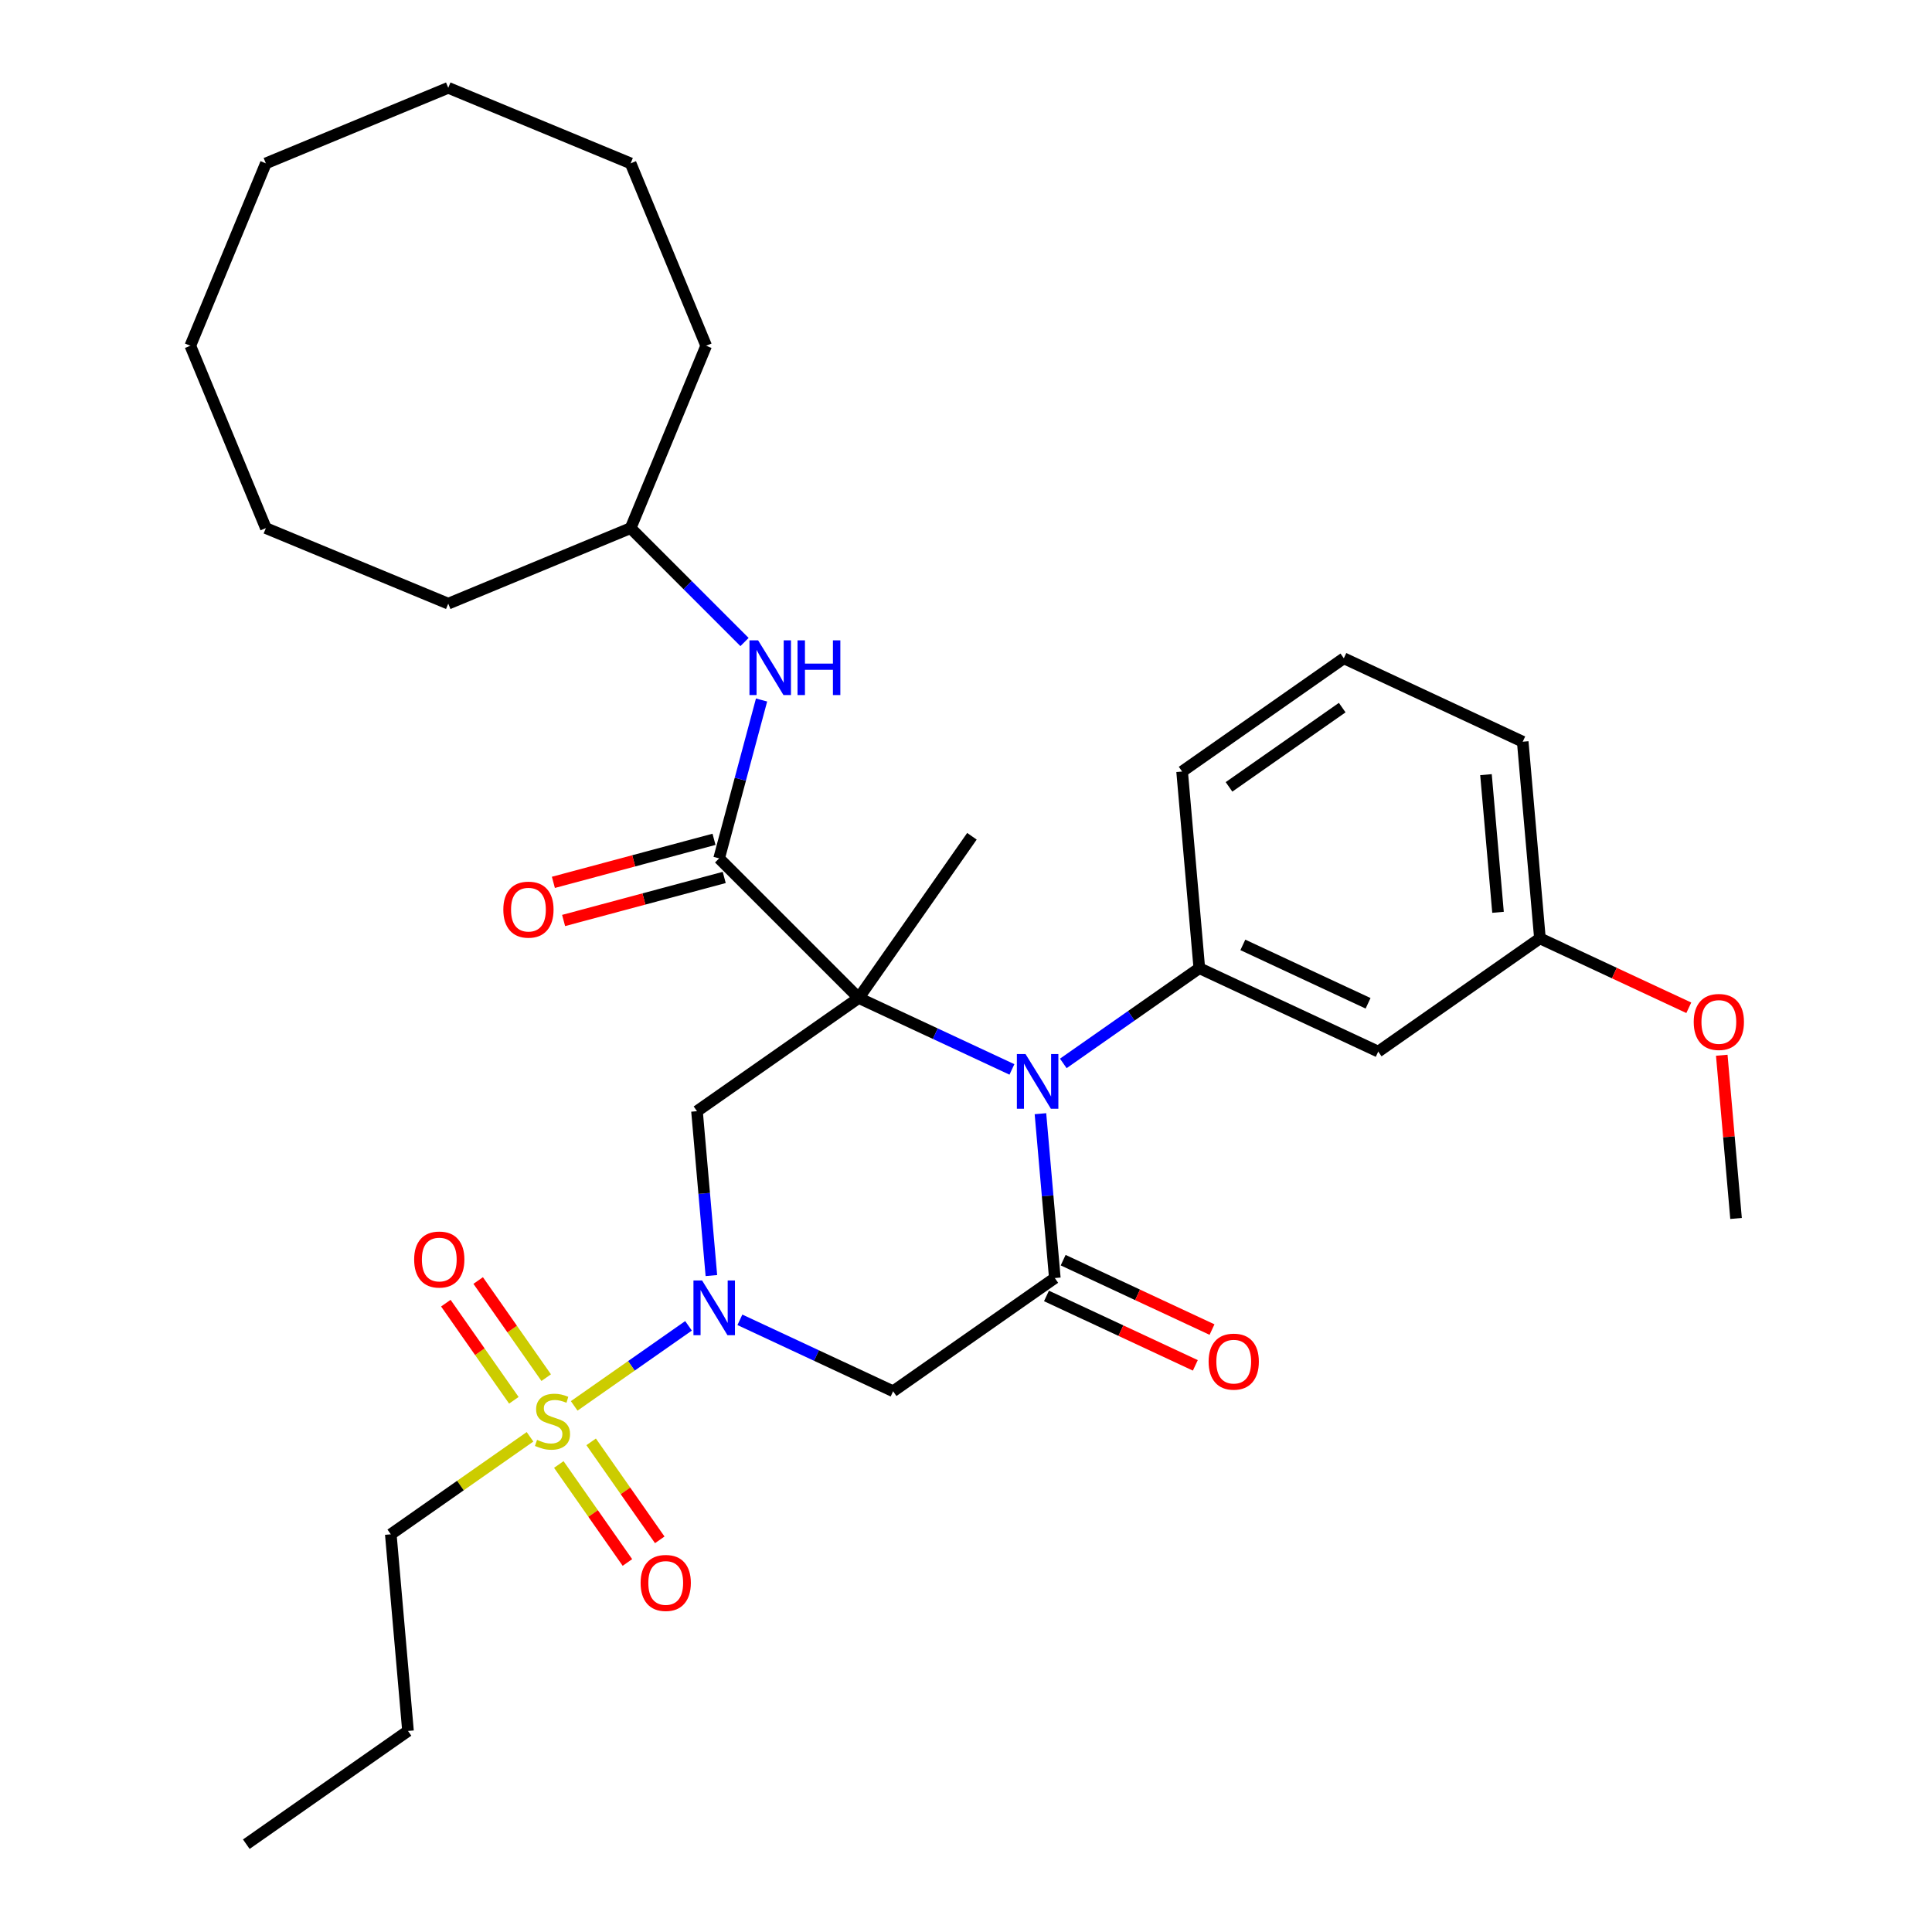 <?xml version='1.0' encoding='iso-8859-1'?>
<svg version='1.1' baseProfile='full'
              xmlns='http://www.w3.org/2000/svg'
                      xmlns:rdkit='http://www.rdkit.org/xml'
                      xmlns:xlink='http://www.w3.org/1999/xlink'
                  xml:space='preserve'
width='1000px' height='1000px' viewBox='0 0 1000 1000'>
<!-- END OF HEADER -->
<rect style='opacity:1.0;fill:#FFFFFF;stroke:none' width='1000' height='1000' x='0' y='0'> </rect>
<path class='bond-0' d='M 444.464,516.547 L 484.119,535.038' style='fill:none;fill-rule:evenodd;stroke:#000000;stroke-width:6px;stroke-linecap:butt;stroke-linejoin:miter;stroke-opacity:1' />
<path class='bond-0' d='M 484.119,535.038 L 523.773,553.529' style='fill:none;fill-rule:evenodd;stroke:#0000FF;stroke-width:6px;stroke-linecap:butt;stroke-linejoin:miter;stroke-opacity:1' />
<path class='bond-4' d='M 444.464,516.547 L 360.766,575.153' style='fill:none;fill-rule:evenodd;stroke:#000000;stroke-width:6px;stroke-linecap:butt;stroke-linejoin:miter;stroke-opacity:1' />
<path class='bond-5' d='M 444.464,516.547 L 372.215,444.297' style='fill:none;fill-rule:evenodd;stroke:#000000;stroke-width:6px;stroke-linecap:butt;stroke-linejoin:miter;stroke-opacity:1' />
<path class='bond-14' d='M 444.464,516.547 L 503.07,432.849' style='fill:none;fill-rule:evenodd;stroke:#000000;stroke-width:6px;stroke-linecap:butt;stroke-linejoin:miter;stroke-opacity:1' />
<path class='bond-3' d='M 538.53,576.443 L 542.251,618.979' style='fill:none;fill-rule:evenodd;stroke:#0000FF;stroke-width:6px;stroke-linecap:butt;stroke-linejoin:miter;stroke-opacity:1' />
<path class='bond-3' d='M 542.251,618.979 L 545.973,661.516' style='fill:none;fill-rule:evenodd;stroke:#000000;stroke-width:6px;stroke-linecap:butt;stroke-linejoin:miter;stroke-opacity:1' />
<path class='bond-7' d='M 550.362,550.42 L 585.564,525.771' style='fill:none;fill-rule:evenodd;stroke:#0000FF;stroke-width:6px;stroke-linecap:butt;stroke-linejoin:miter;stroke-opacity:1' />
<path class='bond-7' d='M 585.564,525.771 L 620.765,501.122' style='fill:none;fill-rule:evenodd;stroke:#000000;stroke-width:6px;stroke-linecap:butt;stroke-linejoin:miter;stroke-opacity:1' />
<path class='bond-1' d='M 368.209,660.226 L 364.488,617.689' style='fill:none;fill-rule:evenodd;stroke:#0000FF;stroke-width:6px;stroke-linecap:butt;stroke-linejoin:miter;stroke-opacity:1' />
<path class='bond-1' d='M 364.488,617.689 L 360.766,575.153' style='fill:none;fill-rule:evenodd;stroke:#000000;stroke-width:6px;stroke-linecap:butt;stroke-linejoin:miter;stroke-opacity:1' />
<path class='bond-2' d='M 356.377,686.249 L 326.79,706.966' style='fill:none;fill-rule:evenodd;stroke:#0000FF;stroke-width:6px;stroke-linecap:butt;stroke-linejoin:miter;stroke-opacity:1' />
<path class='bond-2' d='M 326.79,706.966 L 297.202,727.684' style='fill:none;fill-rule:evenodd;stroke:#CCCC00;stroke-width:6px;stroke-linecap:butt;stroke-linejoin:miter;stroke-opacity:1' />
<path class='bond-6' d='M 382.966,683.139 L 422.62,701.631' style='fill:none;fill-rule:evenodd;stroke:#0000FF;stroke-width:6px;stroke-linecap:butt;stroke-linejoin:miter;stroke-opacity:1' />
<path class='bond-6' d='M 422.62,701.631 L 462.275,720.122' style='fill:none;fill-rule:evenodd;stroke:#000000;stroke-width:6px;stroke-linecap:butt;stroke-linejoin:miter;stroke-opacity:1' />
<path class='bond-10' d='M 289.238,758.022 L 306.994,783.38' style='fill:none;fill-rule:evenodd;stroke:#CCCC00;stroke-width:6px;stroke-linecap:butt;stroke-linejoin:miter;stroke-opacity:1' />
<path class='bond-10' d='M 306.994,783.38 L 324.749,808.737' style='fill:none;fill-rule:evenodd;stroke:#FF0000;stroke-width:6px;stroke-linecap:butt;stroke-linejoin:miter;stroke-opacity:1' />
<path class='bond-10' d='M 305.978,746.301 L 323.733,771.659' style='fill:none;fill-rule:evenodd;stroke:#CCCC00;stroke-width:6px;stroke-linecap:butt;stroke-linejoin:miter;stroke-opacity:1' />
<path class='bond-10' d='M 323.733,771.659 L 341.489,797.016' style='fill:none;fill-rule:evenodd;stroke:#FF0000;stroke-width:6px;stroke-linecap:butt;stroke-linejoin:miter;stroke-opacity:1' />
<path class='bond-11' d='M 282.709,713.07 L 265.108,687.932' style='fill:none;fill-rule:evenodd;stroke:#CCCC00;stroke-width:6px;stroke-linecap:butt;stroke-linejoin:miter;stroke-opacity:1' />
<path class='bond-11' d='M 265.108,687.932 L 247.506,662.795' style='fill:none;fill-rule:evenodd;stroke:#FF0000;stroke-width:6px;stroke-linecap:butt;stroke-linejoin:miter;stroke-opacity:1' />
<path class='bond-11' d='M 265.97,724.791 L 248.368,699.654' style='fill:none;fill-rule:evenodd;stroke:#CCCC00;stroke-width:6px;stroke-linecap:butt;stroke-linejoin:miter;stroke-opacity:1' />
<path class='bond-11' d='M 248.368,699.654 L 230.767,674.516' style='fill:none;fill-rule:evenodd;stroke:#FF0000;stroke-width:6px;stroke-linecap:butt;stroke-linejoin:miter;stroke-opacity:1' />
<path class='bond-15' d='M 274.339,743.693 L 238.308,768.922' style='fill:none;fill-rule:evenodd;stroke:#CCCC00;stroke-width:6px;stroke-linecap:butt;stroke-linejoin:miter;stroke-opacity:1' />
<path class='bond-15' d='M 238.308,768.922 L 202.276,794.152' style='fill:none;fill-rule:evenodd;stroke:#000000;stroke-width:6px;stroke-linecap:butt;stroke-linejoin:miter;stroke-opacity:1' />
<path class='bond-12' d='M 541.655,670.776 L 580.179,688.74' style='fill:none;fill-rule:evenodd;stroke:#000000;stroke-width:6px;stroke-linecap:butt;stroke-linejoin:miter;stroke-opacity:1' />
<path class='bond-12' d='M 580.179,688.74 L 618.703,706.705' style='fill:none;fill-rule:evenodd;stroke:#FF0000;stroke-width:6px;stroke-linecap:butt;stroke-linejoin:miter;stroke-opacity:1' />
<path class='bond-12' d='M 550.291,652.256 L 588.815,670.22' style='fill:none;fill-rule:evenodd;stroke:#000000;stroke-width:6px;stroke-linecap:butt;stroke-linejoin:miter;stroke-opacity:1' />
<path class='bond-12' d='M 588.815,670.22 L 627.34,688.184' style='fill:none;fill-rule:evenodd;stroke:#FF0000;stroke-width:6px;stroke-linecap:butt;stroke-linejoin:miter;stroke-opacity:1' />
<path class='bond-32' d='M 545.973,661.516 L 462.275,720.122' style='fill:none;fill-rule:evenodd;stroke:#000000;stroke-width:6px;stroke-linecap:butt;stroke-linejoin:miter;stroke-opacity:1' />
<path class='bond-8' d='M 372.215,444.297 L 383.198,403.307' style='fill:none;fill-rule:evenodd;stroke:#000000;stroke-width:6px;stroke-linecap:butt;stroke-linejoin:miter;stroke-opacity:1' />
<path class='bond-8' d='M 383.198,403.307 L 394.181,362.317' style='fill:none;fill-rule:evenodd;stroke:#0000FF;stroke-width:6px;stroke-linecap:butt;stroke-linejoin:miter;stroke-opacity:1' />
<path class='bond-13' d='M 369.57,434.428 L 328,445.566' style='fill:none;fill-rule:evenodd;stroke:#000000;stroke-width:6px;stroke-linecap:butt;stroke-linejoin:miter;stroke-opacity:1' />
<path class='bond-13' d='M 328,445.566 L 286.43,456.705' style='fill:none;fill-rule:evenodd;stroke:#FF0000;stroke-width:6px;stroke-linecap:butt;stroke-linejoin:miter;stroke-opacity:1' />
<path class='bond-13' d='M 374.859,454.167 L 333.289,465.305' style='fill:none;fill-rule:evenodd;stroke:#000000;stroke-width:6px;stroke-linecap:butt;stroke-linejoin:miter;stroke-opacity:1' />
<path class='bond-13' d='M 333.289,465.305 L 291.719,476.444' style='fill:none;fill-rule:evenodd;stroke:#FF0000;stroke-width:6px;stroke-linecap:butt;stroke-linejoin:miter;stroke-opacity:1' />
<path class='bond-9' d='M 620.765,501.122 L 713.369,544.304' style='fill:none;fill-rule:evenodd;stroke:#000000;stroke-width:6px;stroke-linecap:butt;stroke-linejoin:miter;stroke-opacity:1' />
<path class='bond-9' d='M 643.292,489.079 L 708.114,519.306' style='fill:none;fill-rule:evenodd;stroke:#000000;stroke-width:6px;stroke-linecap:butt;stroke-linejoin:miter;stroke-opacity:1' />
<path class='bond-18' d='M 620.765,501.122 L 611.86,399.335' style='fill:none;fill-rule:evenodd;stroke:#000000;stroke-width:6px;stroke-linecap:butt;stroke-linejoin:miter;stroke-opacity:1' />
<path class='bond-17' d='M 385.366,332.308 L 355.888,302.83' style='fill:none;fill-rule:evenodd;stroke:#0000FF;stroke-width:6px;stroke-linecap:butt;stroke-linejoin:miter;stroke-opacity:1' />
<path class='bond-17' d='M 355.888,302.83 L 326.41,273.353' style='fill:none;fill-rule:evenodd;stroke:#000000;stroke-width:6px;stroke-linecap:butt;stroke-linejoin:miter;stroke-opacity:1' />
<path class='bond-16' d='M 713.369,544.304 L 797.067,485.698' style='fill:none;fill-rule:evenodd;stroke:#000000;stroke-width:6px;stroke-linecap:butt;stroke-linejoin:miter;stroke-opacity:1' />
<path class='bond-23' d='M 202.276,794.152 L 211.181,895.94' style='fill:none;fill-rule:evenodd;stroke:#000000;stroke-width:6px;stroke-linecap:butt;stroke-linejoin:miter;stroke-opacity:1' />
<path class='bond-19' d='M 797.067,485.698 L 835.591,503.662' style='fill:none;fill-rule:evenodd;stroke:#000000;stroke-width:6px;stroke-linecap:butt;stroke-linejoin:miter;stroke-opacity:1' />
<path class='bond-19' d='M 835.591,503.662 L 874.115,521.627' style='fill:none;fill-rule:evenodd;stroke:#FF0000;stroke-width:6px;stroke-linecap:butt;stroke-linejoin:miter;stroke-opacity:1' />
<path class='bond-33' d='M 797.067,485.698 L 788.161,383.911' style='fill:none;fill-rule:evenodd;stroke:#000000;stroke-width:6px;stroke-linecap:butt;stroke-linejoin:miter;stroke-opacity:1' />
<path class='bond-33' d='M 775.373,472.211 L 769.14,400.96' style='fill:none;fill-rule:evenodd;stroke:#000000;stroke-width:6px;stroke-linecap:butt;stroke-linejoin:miter;stroke-opacity:1' />
<path class='bond-24' d='M 326.41,273.353 L 365.512,178.954' style='fill:none;fill-rule:evenodd;stroke:#000000;stroke-width:6px;stroke-linecap:butt;stroke-linejoin:miter;stroke-opacity:1' />
<path class='bond-25' d='M 326.41,273.353 L 232.012,312.454' style='fill:none;fill-rule:evenodd;stroke:#000000;stroke-width:6px;stroke-linecap:butt;stroke-linejoin:miter;stroke-opacity:1' />
<path class='bond-20' d='M 611.86,399.335 L 695.558,340.729' style='fill:none;fill-rule:evenodd;stroke:#000000;stroke-width:6px;stroke-linecap:butt;stroke-linejoin:miter;stroke-opacity:1' />
<path class='bond-20' d='M 636.136,407.284 L 694.725,366.259' style='fill:none;fill-rule:evenodd;stroke:#000000;stroke-width:6px;stroke-linecap:butt;stroke-linejoin:miter;stroke-opacity:1' />
<path class='bond-22' d='M 891.185,546.194 L 894.88,588.431' style='fill:none;fill-rule:evenodd;stroke:#FF0000;stroke-width:6px;stroke-linecap:butt;stroke-linejoin:miter;stroke-opacity:1' />
<path class='bond-22' d='M 894.88,588.431 L 898.575,630.667' style='fill:none;fill-rule:evenodd;stroke:#000000;stroke-width:6px;stroke-linecap:butt;stroke-linejoin:miter;stroke-opacity:1' />
<path class='bond-21' d='M 695.558,340.729 L 788.161,383.911' style='fill:none;fill-rule:evenodd;stroke:#000000;stroke-width:6px;stroke-linecap:butt;stroke-linejoin:miter;stroke-opacity:1' />
<path class='bond-26' d='M 211.181,895.94 L 127.483,954.545' style='fill:none;fill-rule:evenodd;stroke:#000000;stroke-width:6px;stroke-linecap:butt;stroke-linejoin:miter;stroke-opacity:1' />
<path class='bond-28' d='M 365.512,178.954 L 326.41,84.556' style='fill:none;fill-rule:evenodd;stroke:#000000;stroke-width:6px;stroke-linecap:butt;stroke-linejoin:miter;stroke-opacity:1' />
<path class='bond-27' d='M 232.012,312.454 L 137.613,273.353' style='fill:none;fill-rule:evenodd;stroke:#000000;stroke-width:6px;stroke-linecap:butt;stroke-linejoin:miter;stroke-opacity:1' />
<path class='bond-29' d='M 137.613,273.353 L 98.512,178.954' style='fill:none;fill-rule:evenodd;stroke:#000000;stroke-width:6px;stroke-linecap:butt;stroke-linejoin:miter;stroke-opacity:1' />
<path class='bond-31' d='M 326.41,84.556 L 232.012,45.455' style='fill:none;fill-rule:evenodd;stroke:#000000;stroke-width:6px;stroke-linecap:butt;stroke-linejoin:miter;stroke-opacity:1' />
<path class='bond-30' d='M 98.512,178.954 L 137.613,84.556' style='fill:none;fill-rule:evenodd;stroke:#000000;stroke-width:6px;stroke-linecap:butt;stroke-linejoin:miter;stroke-opacity:1' />
<path class='bond-34' d='M 137.613,84.556 L 232.012,45.455' style='fill:none;fill-rule:evenodd;stroke:#000000;stroke-width:6px;stroke-linecap:butt;stroke-linejoin:miter;stroke-opacity:1' />
<path  class='atom-1' d='M 530.808 545.568
L 540.088 560.568
Q 541.008 562.048, 542.488 564.728
Q 543.968 567.408, 544.048 567.568
L 544.048 545.568
L 547.808 545.568
L 547.808 573.888
L 543.928 573.888
L 533.968 557.488
Q 532.808 555.568, 531.568 553.368
Q 530.368 551.168, 530.008 550.488
L 530.008 573.888
L 526.328 573.888
L 526.328 545.568
L 530.808 545.568
' fill='#0000FF'/>
<path  class='atom-2' d='M 363.412 662.78
L 372.692 677.78
Q 373.612 679.26, 375.092 681.94
Q 376.572 684.62, 376.652 684.78
L 376.652 662.78
L 380.412 662.78
L 380.412 691.1
L 376.532 691.1
L 366.572 674.7
Q 365.412 672.78, 364.172 670.58
Q 362.972 668.38, 362.612 667.7
L 362.612 691.1
L 358.932 691.1
L 358.932 662.78
L 363.412 662.78
' fill='#0000FF'/>
<path  class='atom-3' d='M 277.974 745.266
Q 278.294 745.386, 279.614 745.946
Q 280.934 746.506, 282.374 746.866
Q 283.854 747.186, 285.294 747.186
Q 287.974 747.186, 289.534 745.906
Q 291.094 744.586, 291.094 742.306
Q 291.094 740.746, 290.294 739.786
Q 289.534 738.826, 288.334 738.306
Q 287.134 737.786, 285.134 737.186
Q 282.614 736.426, 281.094 735.706
Q 279.614 734.986, 278.534 733.466
Q 277.494 731.946, 277.494 729.386
Q 277.494 725.826, 279.894 723.626
Q 282.334 721.426, 287.134 721.426
Q 290.414 721.426, 294.134 722.986
L 293.214 726.066
Q 289.814 724.666, 287.254 724.666
Q 284.494 724.666, 282.974 725.826
Q 281.454 726.946, 281.494 728.906
Q 281.494 730.426, 282.254 731.346
Q 283.054 732.266, 284.174 732.786
Q 285.334 733.306, 287.254 733.906
Q 289.814 734.706, 291.334 735.506
Q 292.854 736.306, 293.934 737.946
Q 295.054 739.546, 295.054 742.306
Q 295.054 746.226, 292.414 748.346
Q 289.814 750.426, 285.454 750.426
Q 282.934 750.426, 281.014 749.866
Q 279.134 749.346, 276.894 748.426
L 277.974 745.266
' fill='#CCCC00'/>
<path  class='atom-9' d='M 392.4 331.442
L 401.68 346.442
Q 402.6 347.922, 404.08 350.602
Q 405.56 353.282, 405.64 353.442
L 405.64 331.442
L 409.4 331.442
L 409.4 359.762
L 405.52 359.762
L 395.56 343.362
Q 394.4 341.442, 393.16 339.242
Q 391.96 337.042, 391.6 336.362
L 391.6 359.762
L 387.92 359.762
L 387.92 331.442
L 392.4 331.442
' fill='#0000FF'/>
<path  class='atom-9' d='M 412.8 331.442
L 416.64 331.442
L 416.64 343.482
L 431.12 343.482
L 431.12 331.442
L 434.96 331.442
L 434.96 359.762
L 431.12 359.762
L 431.12 346.682
L 416.64 346.682
L 416.64 359.762
L 412.8 359.762
L 412.8 331.442
' fill='#0000FF'/>
<path  class='atom-11' d='M 331.58 819.324
Q 331.58 812.524, 334.94 808.724
Q 338.3 804.924, 344.58 804.924
Q 350.86 804.924, 354.22 808.724
Q 357.58 812.524, 357.58 819.324
Q 357.58 826.204, 354.18 830.124
Q 350.78 834.004, 344.58 834.004
Q 338.34 834.004, 334.94 830.124
Q 331.58 826.244, 331.58 819.324
M 344.58 830.804
Q 348.9 830.804, 351.22 827.924
Q 353.58 825.004, 353.58 819.324
Q 353.58 813.764, 351.22 810.964
Q 348.9 808.124, 344.58 808.124
Q 340.26 808.124, 337.9 810.924
Q 335.58 813.724, 335.58 819.324
Q 335.58 825.044, 337.9 827.924
Q 340.26 830.804, 344.58 830.804
' fill='#FF0000'/>
<path  class='atom-12' d='M 214.368 651.928
Q 214.368 645.128, 217.728 641.328
Q 221.088 637.528, 227.368 637.528
Q 233.648 637.528, 237.008 641.328
Q 240.368 645.128, 240.368 651.928
Q 240.368 658.808, 236.968 662.728
Q 233.568 666.608, 227.368 666.608
Q 221.128 666.608, 217.728 662.728
Q 214.368 658.848, 214.368 651.928
M 227.368 663.408
Q 231.688 663.408, 234.008 660.528
Q 236.368 657.608, 236.368 651.928
Q 236.368 646.368, 234.008 643.568
Q 231.688 640.728, 227.368 640.728
Q 223.048 640.728, 220.688 643.528
Q 218.368 646.328, 218.368 651.928
Q 218.368 657.648, 220.688 660.528
Q 223.048 663.408, 227.368 663.408
' fill='#FF0000'/>
<path  class='atom-13' d='M 625.576 704.777
Q 625.576 697.977, 628.936 694.177
Q 632.296 690.377, 638.576 690.377
Q 644.856 690.377, 648.216 694.177
Q 651.576 697.977, 651.576 704.777
Q 651.576 711.657, 648.176 715.577
Q 644.776 719.457, 638.576 719.457
Q 632.336 719.457, 628.936 715.577
Q 625.576 711.697, 625.576 704.777
M 638.576 716.257
Q 642.896 716.257, 645.216 713.377
Q 647.576 710.457, 647.576 704.777
Q 647.576 699.217, 645.216 696.417
Q 642.896 693.577, 638.576 693.577
Q 634.256 693.577, 631.896 696.377
Q 629.576 699.177, 629.576 704.777
Q 629.576 710.497, 631.896 713.377
Q 634.256 716.257, 638.576 716.257
' fill='#FF0000'/>
<path  class='atom-14' d='M 260.52 470.822
Q 260.52 464.022, 263.88 460.222
Q 267.24 456.422, 273.52 456.422
Q 279.8 456.422, 283.16 460.222
Q 286.52 464.022, 286.52 470.822
Q 286.52 477.702, 283.12 481.622
Q 279.72 485.502, 273.52 485.502
Q 267.28 485.502, 263.88 481.622
Q 260.52 477.742, 260.52 470.822
M 273.52 482.302
Q 277.84 482.302, 280.16 479.422
Q 282.52 476.502, 282.52 470.822
Q 282.52 465.262, 280.16 462.462
Q 277.84 459.622, 273.52 459.622
Q 269.2 459.622, 266.84 462.422
Q 264.52 465.222, 264.52 470.822
Q 264.52 476.542, 266.84 479.422
Q 269.2 482.302, 273.52 482.302
' fill='#FF0000'/>
<path  class='atom-20' d='M 876.67 528.96
Q 876.67 522.16, 880.03 518.36
Q 883.39 514.56, 889.67 514.56
Q 895.95 514.56, 899.31 518.36
Q 902.67 522.16, 902.67 528.96
Q 902.67 535.84, 899.27 539.76
Q 895.87 543.64, 889.67 543.64
Q 883.43 543.64, 880.03 539.76
Q 876.67 535.88, 876.67 528.96
M 889.67 540.44
Q 893.99 540.44, 896.31 537.56
Q 898.67 534.64, 898.67 528.96
Q 898.67 523.4, 896.31 520.6
Q 893.99 517.76, 889.67 517.76
Q 885.35 517.76, 882.99 520.56
Q 880.67 523.36, 880.67 528.96
Q 880.67 534.68, 882.99 537.56
Q 885.35 540.44, 889.67 540.44
' fill='#FF0000'/>
</svg>
